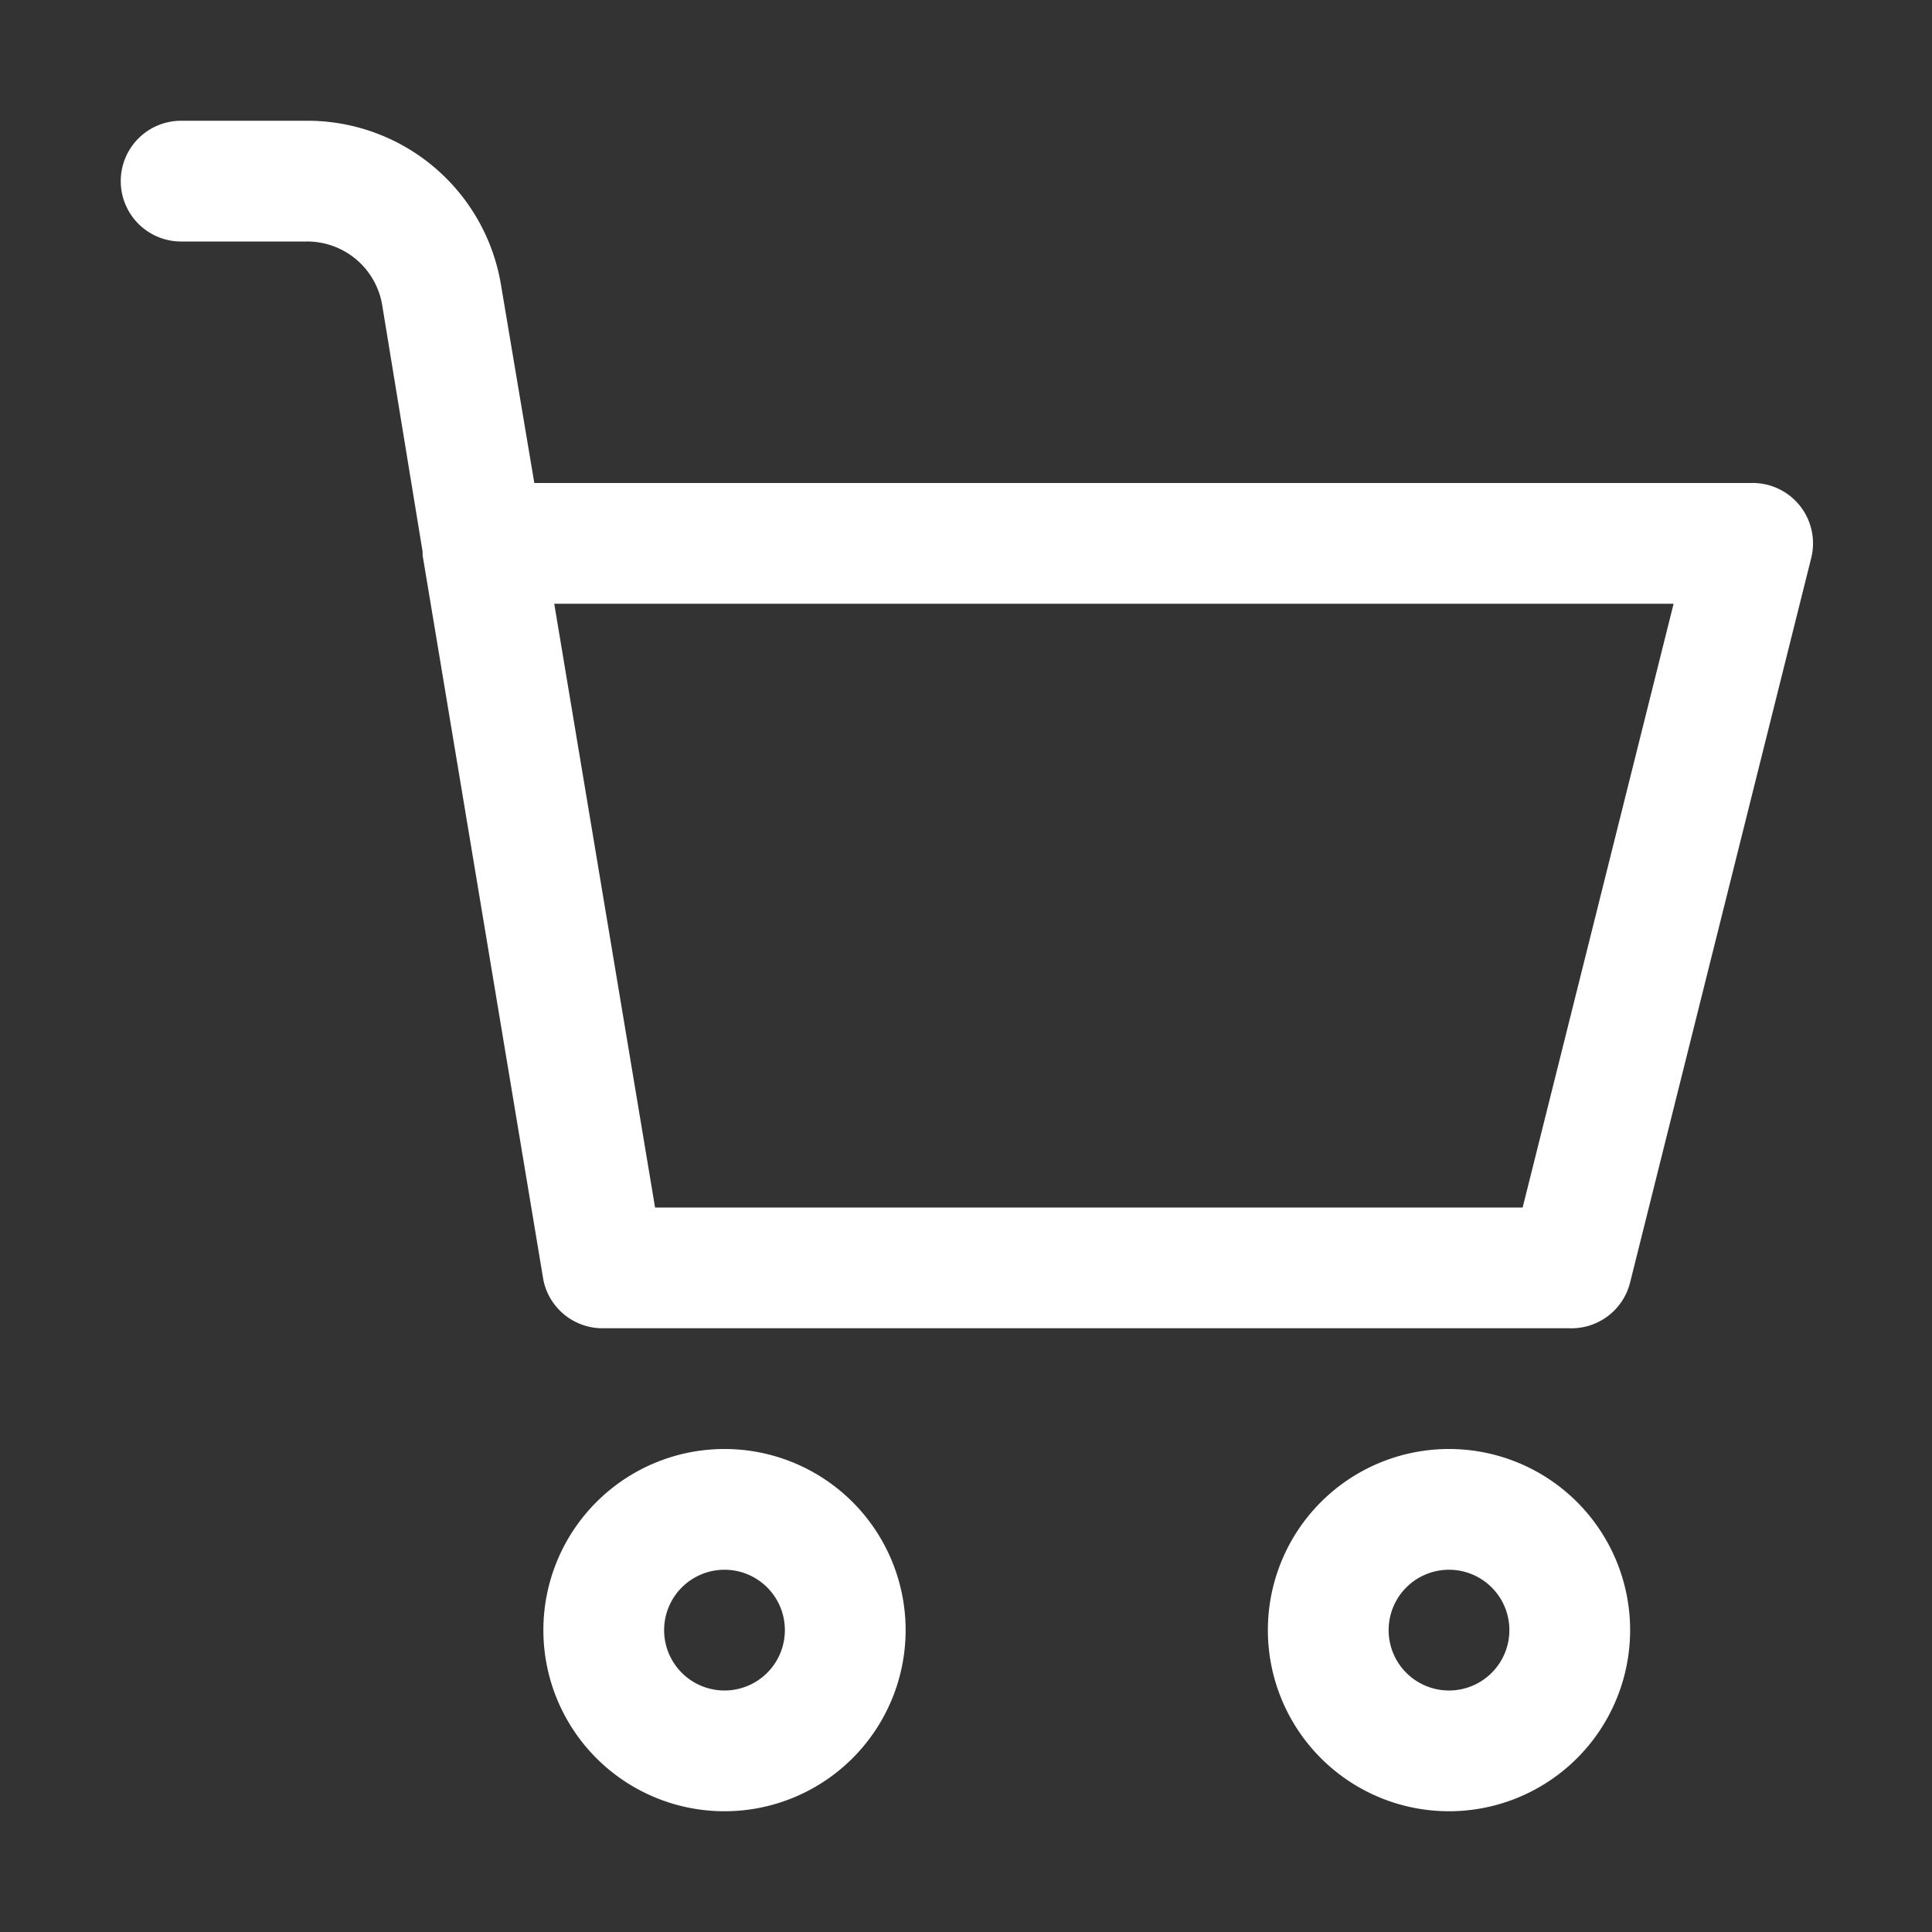<svg xmlns="http://www.w3.org/2000/svg" version="1.1" xmlns:xlink="http://www.w3.org/1999/xlink" width="512" height="512" x="0" y="0" viewBox="0 0 32 32" style="enable-background:new 0 0 512 512" xml:space="preserve"><rect x="0" y="0" width="32" height="32" fill="#333333" stroke="none"/><g><path d="M3 4h2.08a1.26 1.26 0 0 1 1.25 1.05L7 9.14v.06l2 12a1 1 0 0 0 1 .8h16a1 1 0 0 0 1-.76l3-12A1 1 0 0 0 29 8H8.85L8.3 4.73A3.25 3.25 0 0 0 5.08 2H3a1 1 0 0 0 0 2zm24.72 6-2.5 10H10.85L9.18 10zM24 24a3 3 0 1 0 3 3 3 3 0 0 0-3-3zm0 4a1 1 0 1 1 1-1 1 1 0 0 1-1 1zM9 27a3 3 0 1 0 3-3 3 3 0 0 0-3 3zm4 0a1 1 0 1 1-1-1 1 1 0 0 1 1 1z" fill="#ffffff" opacity="1" data-original="#000000"></path></g></svg>